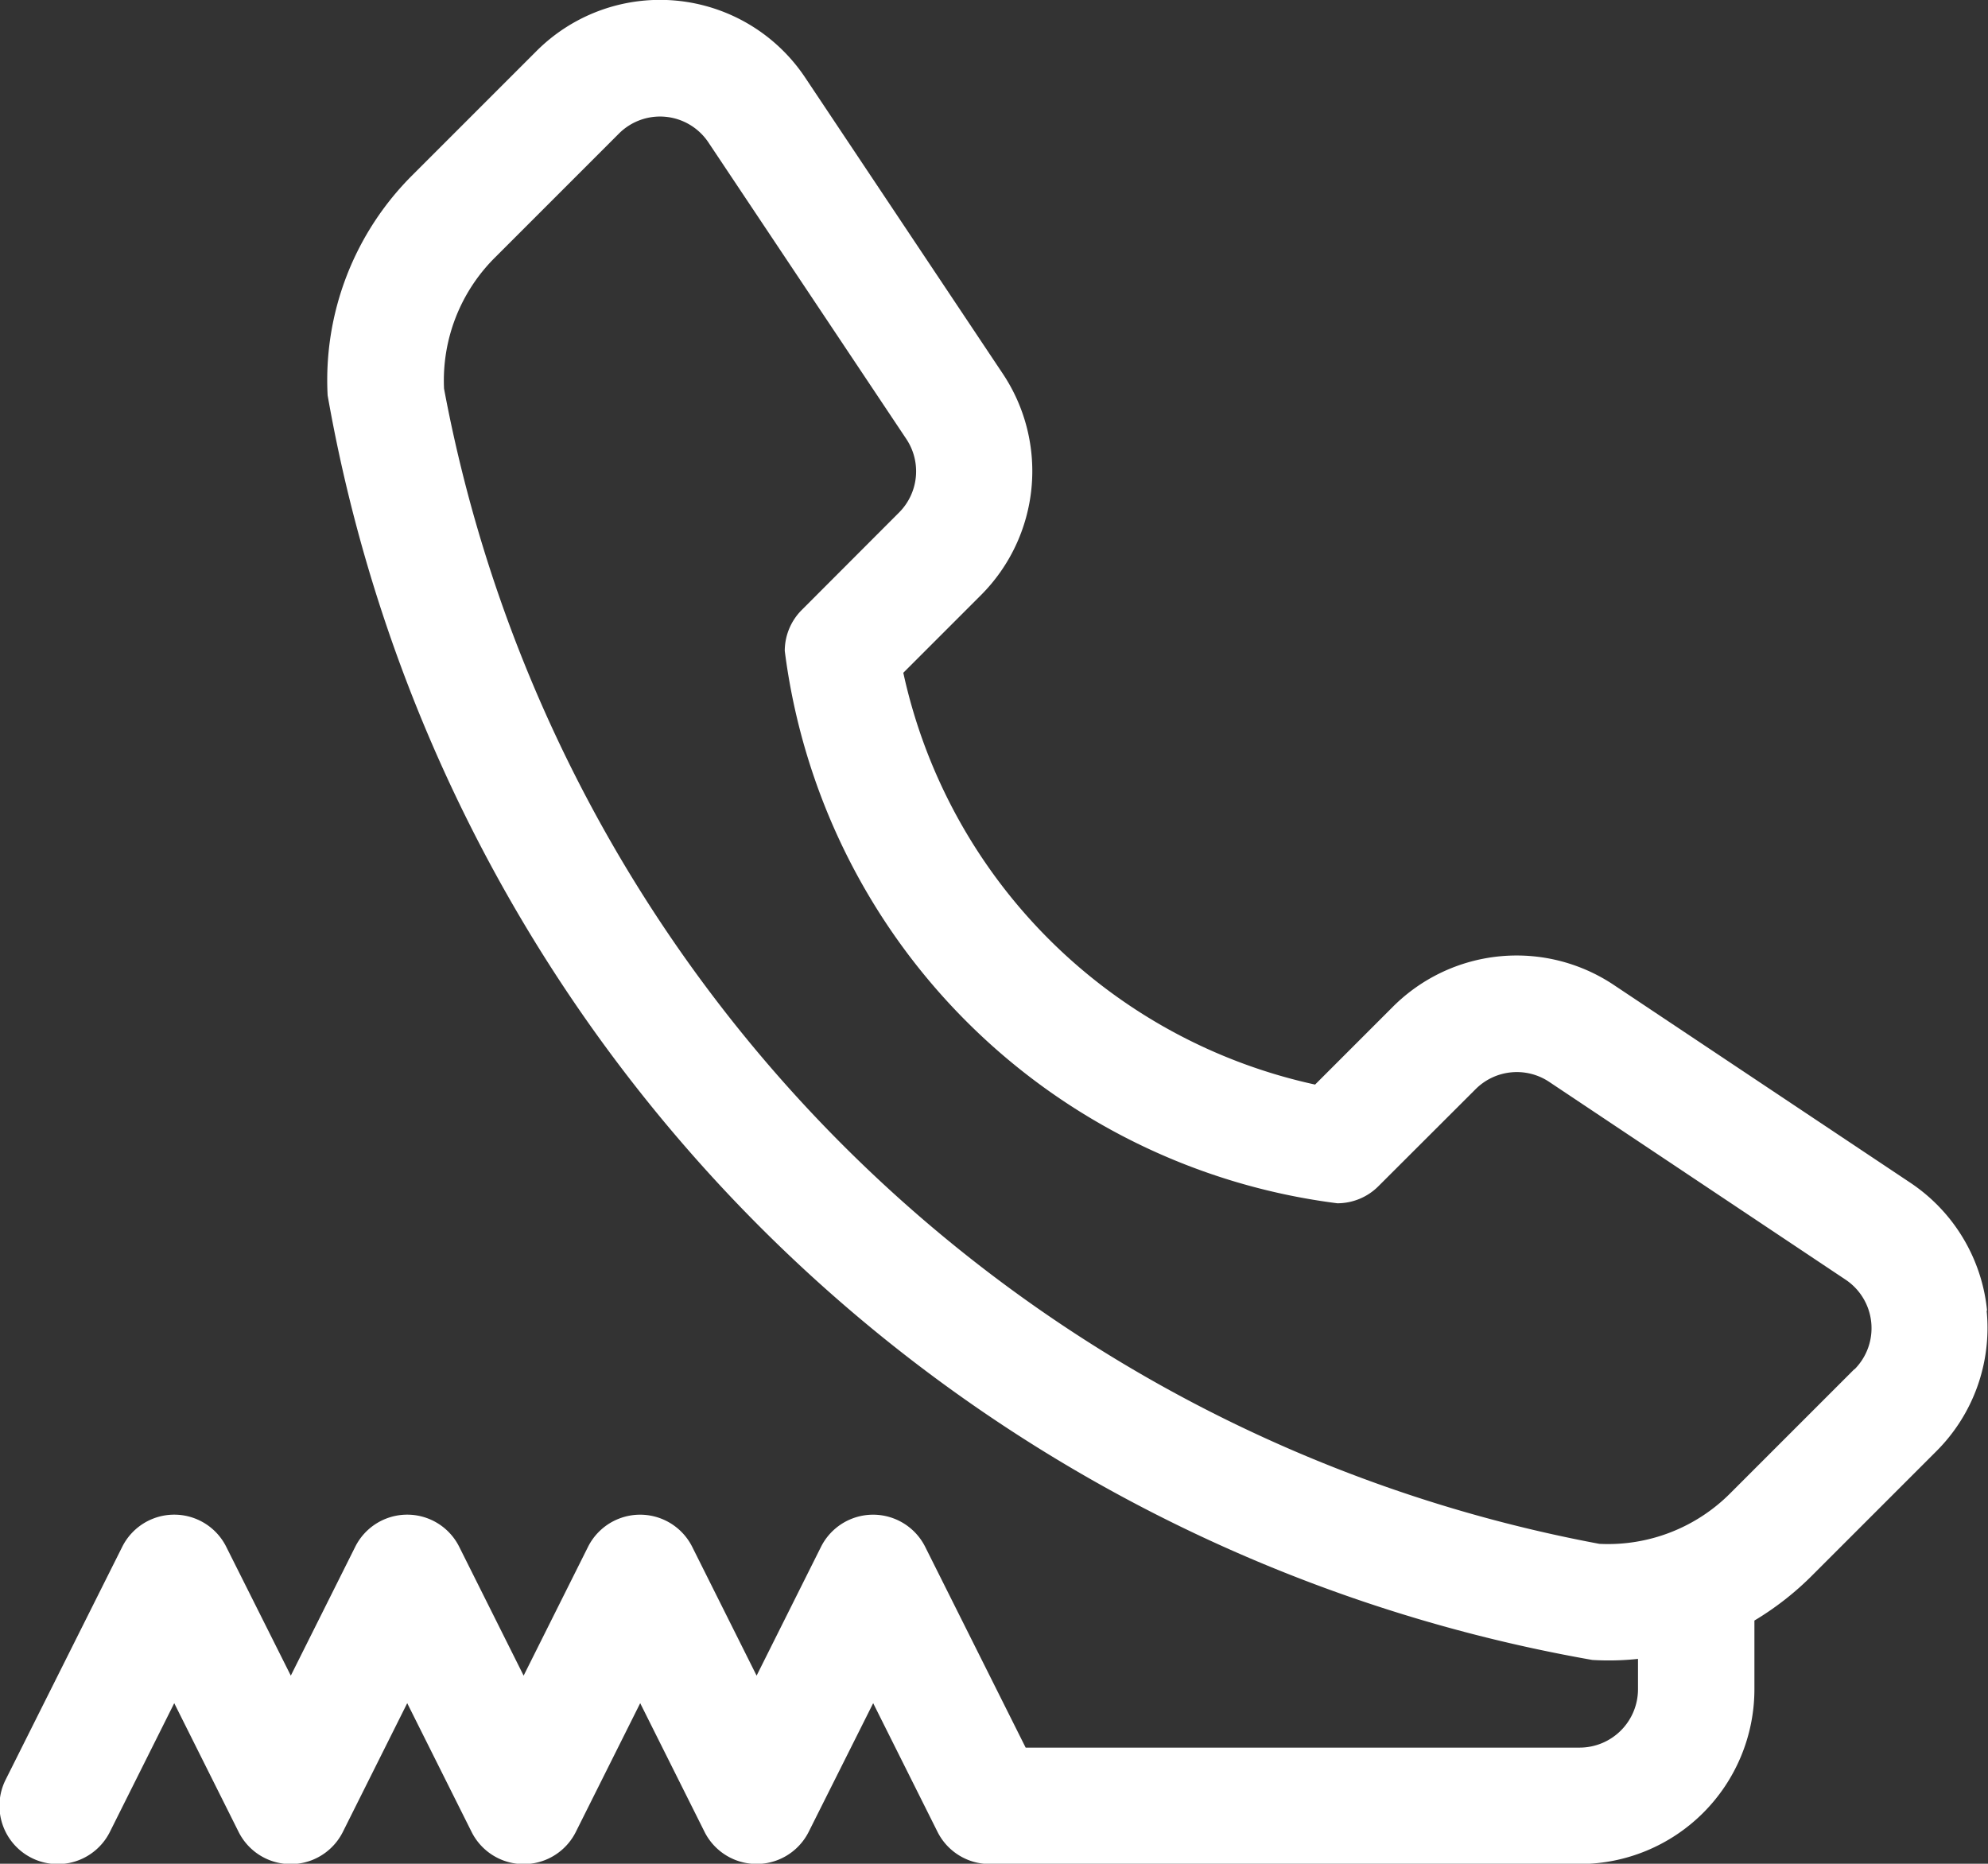 <svg xmlns="http://www.w3.org/2000/svg" width="13.064" height="12.247" viewBox="0 0 13.064 12.247">
  <rect x="0" y="0" width="13.064" height="12.247" fill="#333333" stroke="none"/>
  <g id="Group_82" data-name="Group 82" transform="translate(0)">
    <g id="Group_81" data-name="Group 81">
      <g id="Group_80" data-name="Group 80">
        <path id="Path_260" data-name="Path 260" d="M269.853,218.554a1.146,1.146,0,0,0-.506-.842l-1.949-1.3a1.15,1.15,0,0,0-1.448.143l-.513.513a3.541,3.541,0,0,1-2.706-2.706l.513-.513a1.153,1.153,0,0,0,.143-1.449l-1.3-1.948a1.147,1.147,0,0,0-1.767-.175l-.812.812a1.9,1.9,0,0,0-.56,1.45,10.235,10.235,0,0,0,8.311,8.31,1.8,1.8,0,0,0,.3-.007v.2a.384.384,0,0,1-.383.383h-3.641l-.66-1.319a.383.383,0,0,0-.685,0l-.423.846-.423-.846a.383.383,0,0,0-.685,0l-.423.846-.423-.846a.382.382,0,0,0-.684,0l-.423.846-.424-.846a.382.382,0,0,0-.684,0l-.766,1.53a.383.383,0,0,0,.685.343l.423-.846.423.846a.383.383,0,0,0,.685,0l.423-.846.423.846a.383.383,0,0,0,.685,0l.423-.846.423.846a.383.383,0,0,0,.684,0l.424-.846.423.846a.383.383,0,0,0,.342.211h3.878a1.149,1.149,0,0,0,1.148-1.148v-.452a1.948,1.948,0,0,0,.383-.3l.812-.812a1.144,1.144,0,0,0,.331-.925Zm-.872.384-.812.812a1.134,1.134,0,0,1-.864.336,9.5,9.5,0,0,1-7.592-7.591,1.139,1.139,0,0,1,.337-.864l.812-.812a.382.382,0,0,1,.589.059l1.3,1.948a.383.383,0,0,1-.048.483l-.638.639a.381.381,0,0,0-.113.27,4.192,4.192,0,0,0,3.631,3.63.381.381,0,0,0,.27-.112l.639-.638a.383.383,0,0,1,.483-.048l1.948,1.3a.383.383,0,0,1,.059.589Z" transform="translate(-256.795 -209.941)" fill="#fff"/>
      </g>
    </g>
  </g>
</svg>
